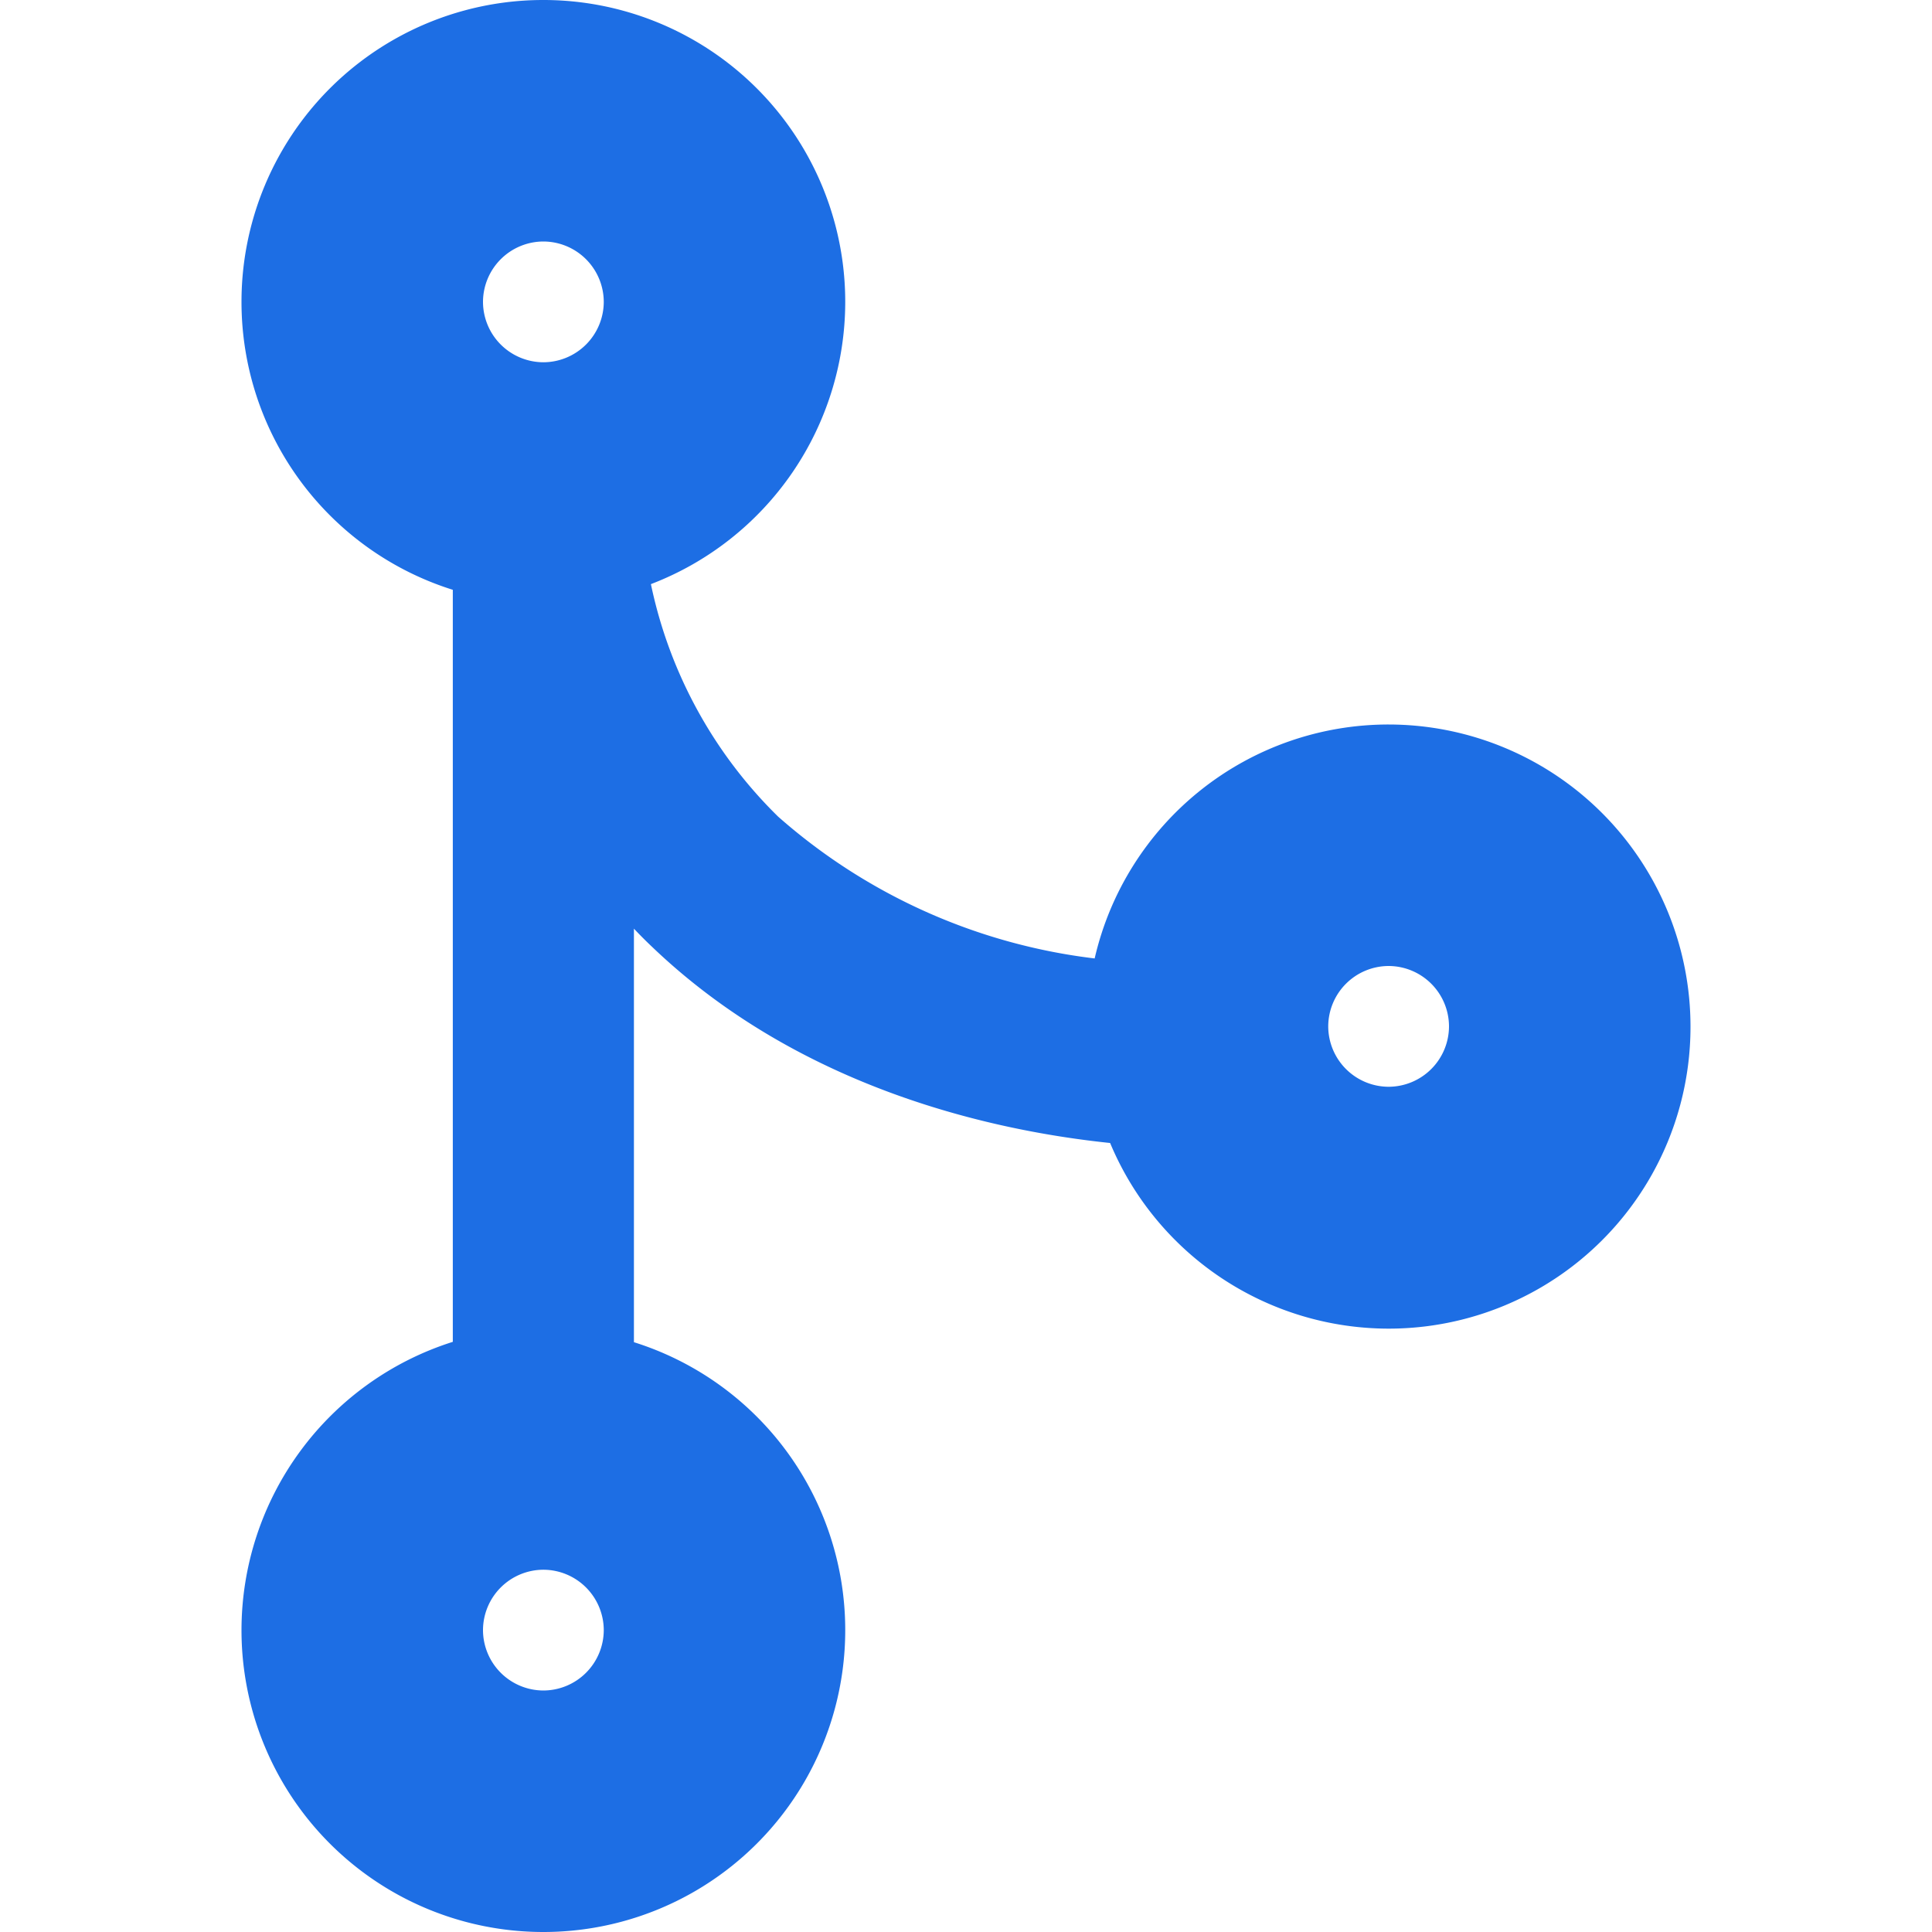 <svg xmlns="http://www.w3.org/2000/svg" width="28.696" height="28.696" viewBox="0 0 50.25 67" class="svg replaced-svg"><path d="M39.781-33.5a10.457,10.457,0,0,0-10.194,8.113,20.216,20.216,0,0,1-10.979-4.92,15.809,15.809,0,0,1-4.41-8.061,10.487,10.487,0,0,0,6.739-9.788A10.466,10.466,0,0,0,10.469-58.625,10.466,10.466,0,0,0,0-48.156a10.463,10.463,0,0,0,7.328,9.985v26.08A10.492,10.492,0,0,0,0-2.094,10.466,10.466,0,0,0,10.469,8.375,10.466,10.466,0,0,0,20.937-2.094a10.463,10.463,0,0,0-7.328-9.985V-26.42c.209.222.432.445.654.654,5.143,4.907,11.83,6.36,15.86,6.779a10.475,10.475,0,0,0,9.657,6.438A10.466,10.466,0,0,0,50.25-23.018,10.477,10.477,0,0,0,39.781-33.5ZM10.469-50.25a2.1,2.1,0,0,1,2.094,2.094,2.1,2.1,0,0,1-2.094,2.094,2.1,2.1,0,0,1-2.094-2.094A2.1,2.1,0,0,1,10.469-50.25Zm0,50.25A2.1,2.1,0,0,1,8.375-2.094a2.1,2.1,0,0,1,2.094-2.094,2.1,2.1,0,0,1,2.094,2.094A2.1,2.1,0,0,1,10.469,0ZM39.781-20.937a2.1,2.1,0,0,1-2.094-2.094,2.1,2.1,0,0,1,2.094-2.094,2.1,2.1,0,0,1,2.094,2.094A2.1,2.1,0,0,1,39.781-20.937Z" transform="translate(0 58.625)" fill="#1D6EE4"></path></svg>